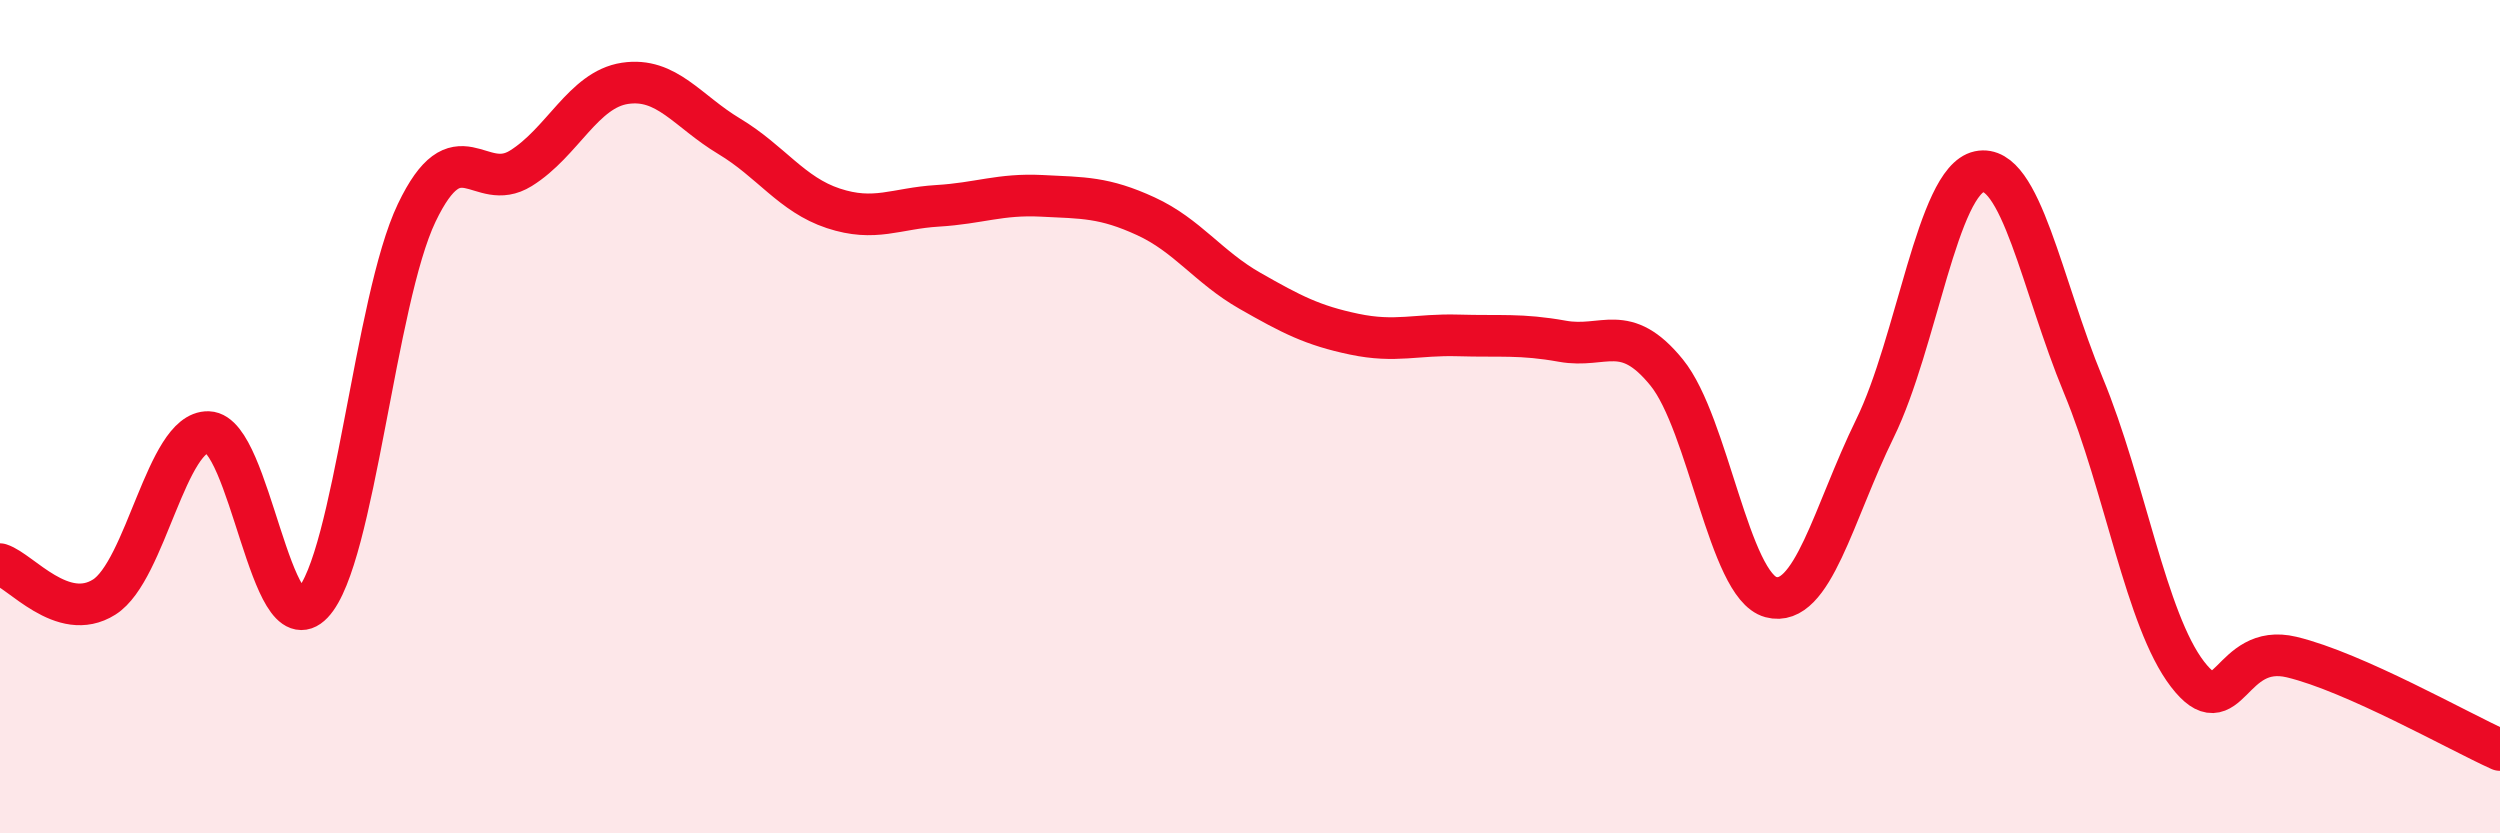 
    <svg width="60" height="20" viewBox="0 0 60 20" xmlns="http://www.w3.org/2000/svg">
      <path
        d="M 0,13.54 C 0.5,13.7 1.5,14.96 2.5,14.33 C 3.5,13.7 4,10.34 5,10.37 C 6,10.4 6.5,15.53 7.5,14.48 C 8.5,13.43 9,7.2 10,5.11 C 11,3.02 11.5,4.66 12.5,4.04 C 13.5,3.42 14,2.15 15,2 C 16,1.85 16.5,2.67 17.5,3.27 C 18.5,3.87 19,4.67 20,5 C 21,5.33 21.5,5 22.5,4.94 C 23.5,4.88 24,4.65 25,4.7 C 26,4.75 26.5,4.73 27.5,5.19 C 28.5,5.65 29,6.41 30,6.98 C 31,7.55 31.5,7.81 32.5,8.02 C 33.5,8.23 34,8.02 35,8.05 C 36,8.08 36.5,8.01 37.5,8.19 C 38.5,8.37 39,7.71 40,8.94 C 41,10.17 41.5,14.06 42.5,14.33 C 43.5,14.6 44,12.32 45,10.28 C 46,8.24 46.5,4.33 47.5,4.12 C 48.5,3.91 49,6.84 50,9.25 C 51,11.66 51.5,14.88 52.5,16.18 C 53.5,17.48 53.5,15.41 55,15.77 C 56.5,16.13 59,17.55 60,18L60 20L0 20Z"
        fill="#EB0A25"
        opacity="0.1"
        stroke-linecap="round"
        stroke-linejoin="round"
      />
      <path
        d="M 0,13.54 C 0.5,13.7 1.5,14.96 2.5,14.33 C 3.5,13.7 4,10.34 5,10.37 C 6,10.4 6.5,15.53 7.5,14.48 C 8.5,13.43 9,7.2 10,5.11 C 11,3.02 11.5,4.66 12.5,4.04 C 13.5,3.42 14,2.15 15,2 C 16,1.85 16.5,2.67 17.5,3.27 C 18.5,3.87 19,4.67 20,5 C 21,5.33 21.5,5 22.5,4.94 C 23.5,4.88 24,4.65 25,4.7 C 26,4.75 26.5,4.73 27.5,5.19 C 28.5,5.65 29,6.41 30,6.98 C 31,7.55 31.5,7.81 32.5,8.02 C 33.5,8.23 34,8.02 35,8.05 C 36,8.08 36.5,8.01 37.5,8.19 C 38.5,8.37 39,7.71 40,8.94 C 41,10.17 41.5,14.06 42.5,14.33 C 43.5,14.6 44,12.32 45,10.28 C 46,8.24 46.5,4.33 47.5,4.12 C 48.5,3.91 49,6.84 50,9.25 C 51,11.66 51.5,14.88 52.5,16.18 C 53.5,17.48 53.5,15.41 55,15.77 C 56.5,16.13 59,17.55 60,18"
        stroke="#EB0A25"
        stroke-width="1"
        fill="none"
        stroke-linecap="round"
        stroke-linejoin="round"
      />
    </svg>
  